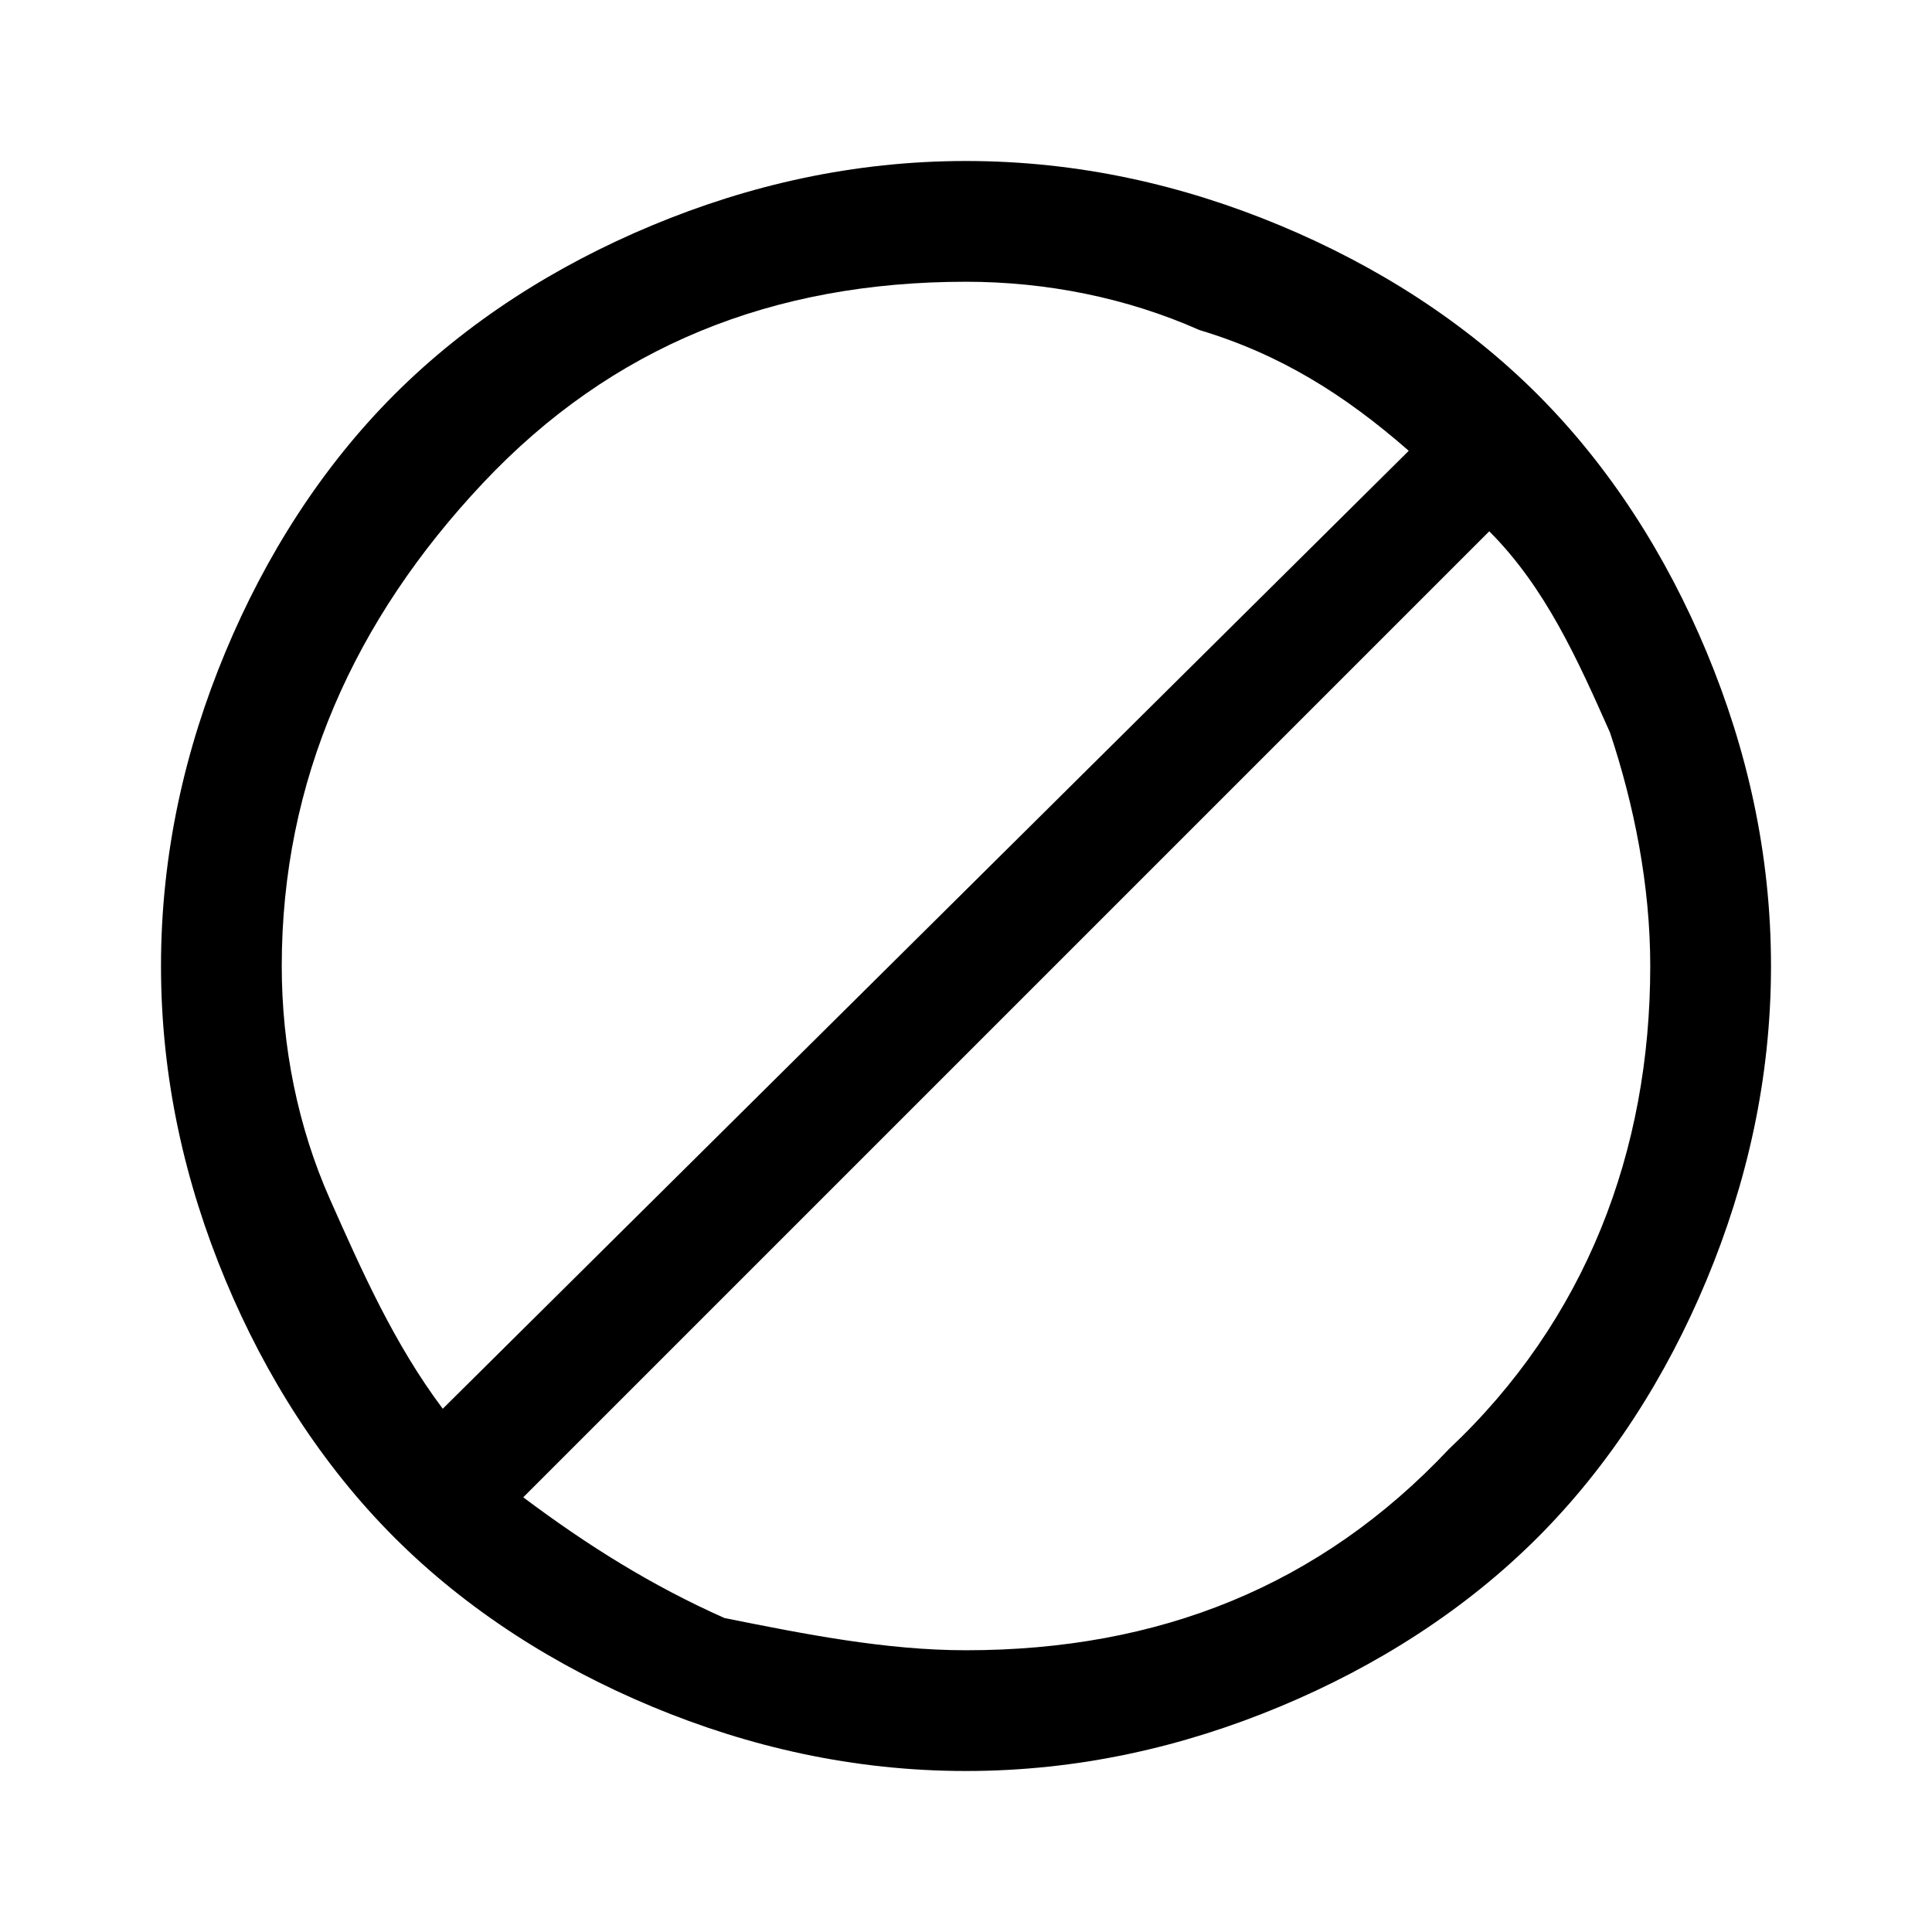 <?xml version="1.0" encoding="utf-8"?>
<!-- Generator: Adobe Illustrator 27.2.0, SVG Export Plug-In . SVG Version: 6.00 Build 0)  -->
<svg version="1.1" id="Layer_1" xmlns="http://www.w3.org/2000/svg" xmlns:xlink="http://www.w3.org/1999/xlink" x="0px" y="0px"
	 viewBox="0 0 24 24" style="enable-background:new 0 0 24 24;" xml:space="preserve">
<style type="text/css">
	.st0{fill:none;}
</style>
<path class="st0" d="M0,0h24v24H0V0z"/>
<path d="M12,22c-1.4,0-2.7-0.3-3.9-0.8c-1.2-0.5-2.3-1.2-3.2-2.1c-0.9-0.9-1.6-2-2.1-3.2S2,13.4,2,12s0.3-2.7,0.8-3.9S4,5.8,4.9,4.9
	s2-1.6,3.2-2.1S10.6,2,12,2s2.7,0.3,3.9,0.8s2.3,1.2,3.2,2.1c0.9,0.9,1.6,2,2.1,3.2C21.7,9.3,22,10.6,22,12s-0.3,2.7-0.8,3.9
	c-0.5,1.2-1.2,2.3-2.1,3.2c-0.9,0.9-2,1.6-3.2,2.1C14.7,21.7,13.4,22,12,22z M12,20.5c2.4,0,4.4-0.8,6-2.5c1.7-1.6,2.5-3.7,2.5-6
	c0-1-0.2-2-0.5-2.9c-0.4-0.9-0.8-1.8-1.5-2.5l-12,12c0.8,0.6,1.6,1.1,2.5,1.5C10,20.3,11,20.5,12,20.5z M5.5,17.5l12-11.9
	c-0.8-0.7-1.6-1.2-2.6-1.5C14,3.7,13,3.5,12,3.5C9.6,3.5,7.6,4.3,6,6s-2.5,3.7-2.5,6c0,1,0.2,2,0.6,2.9S4.9,16.7,5.5,17.5z"/>
</svg>
